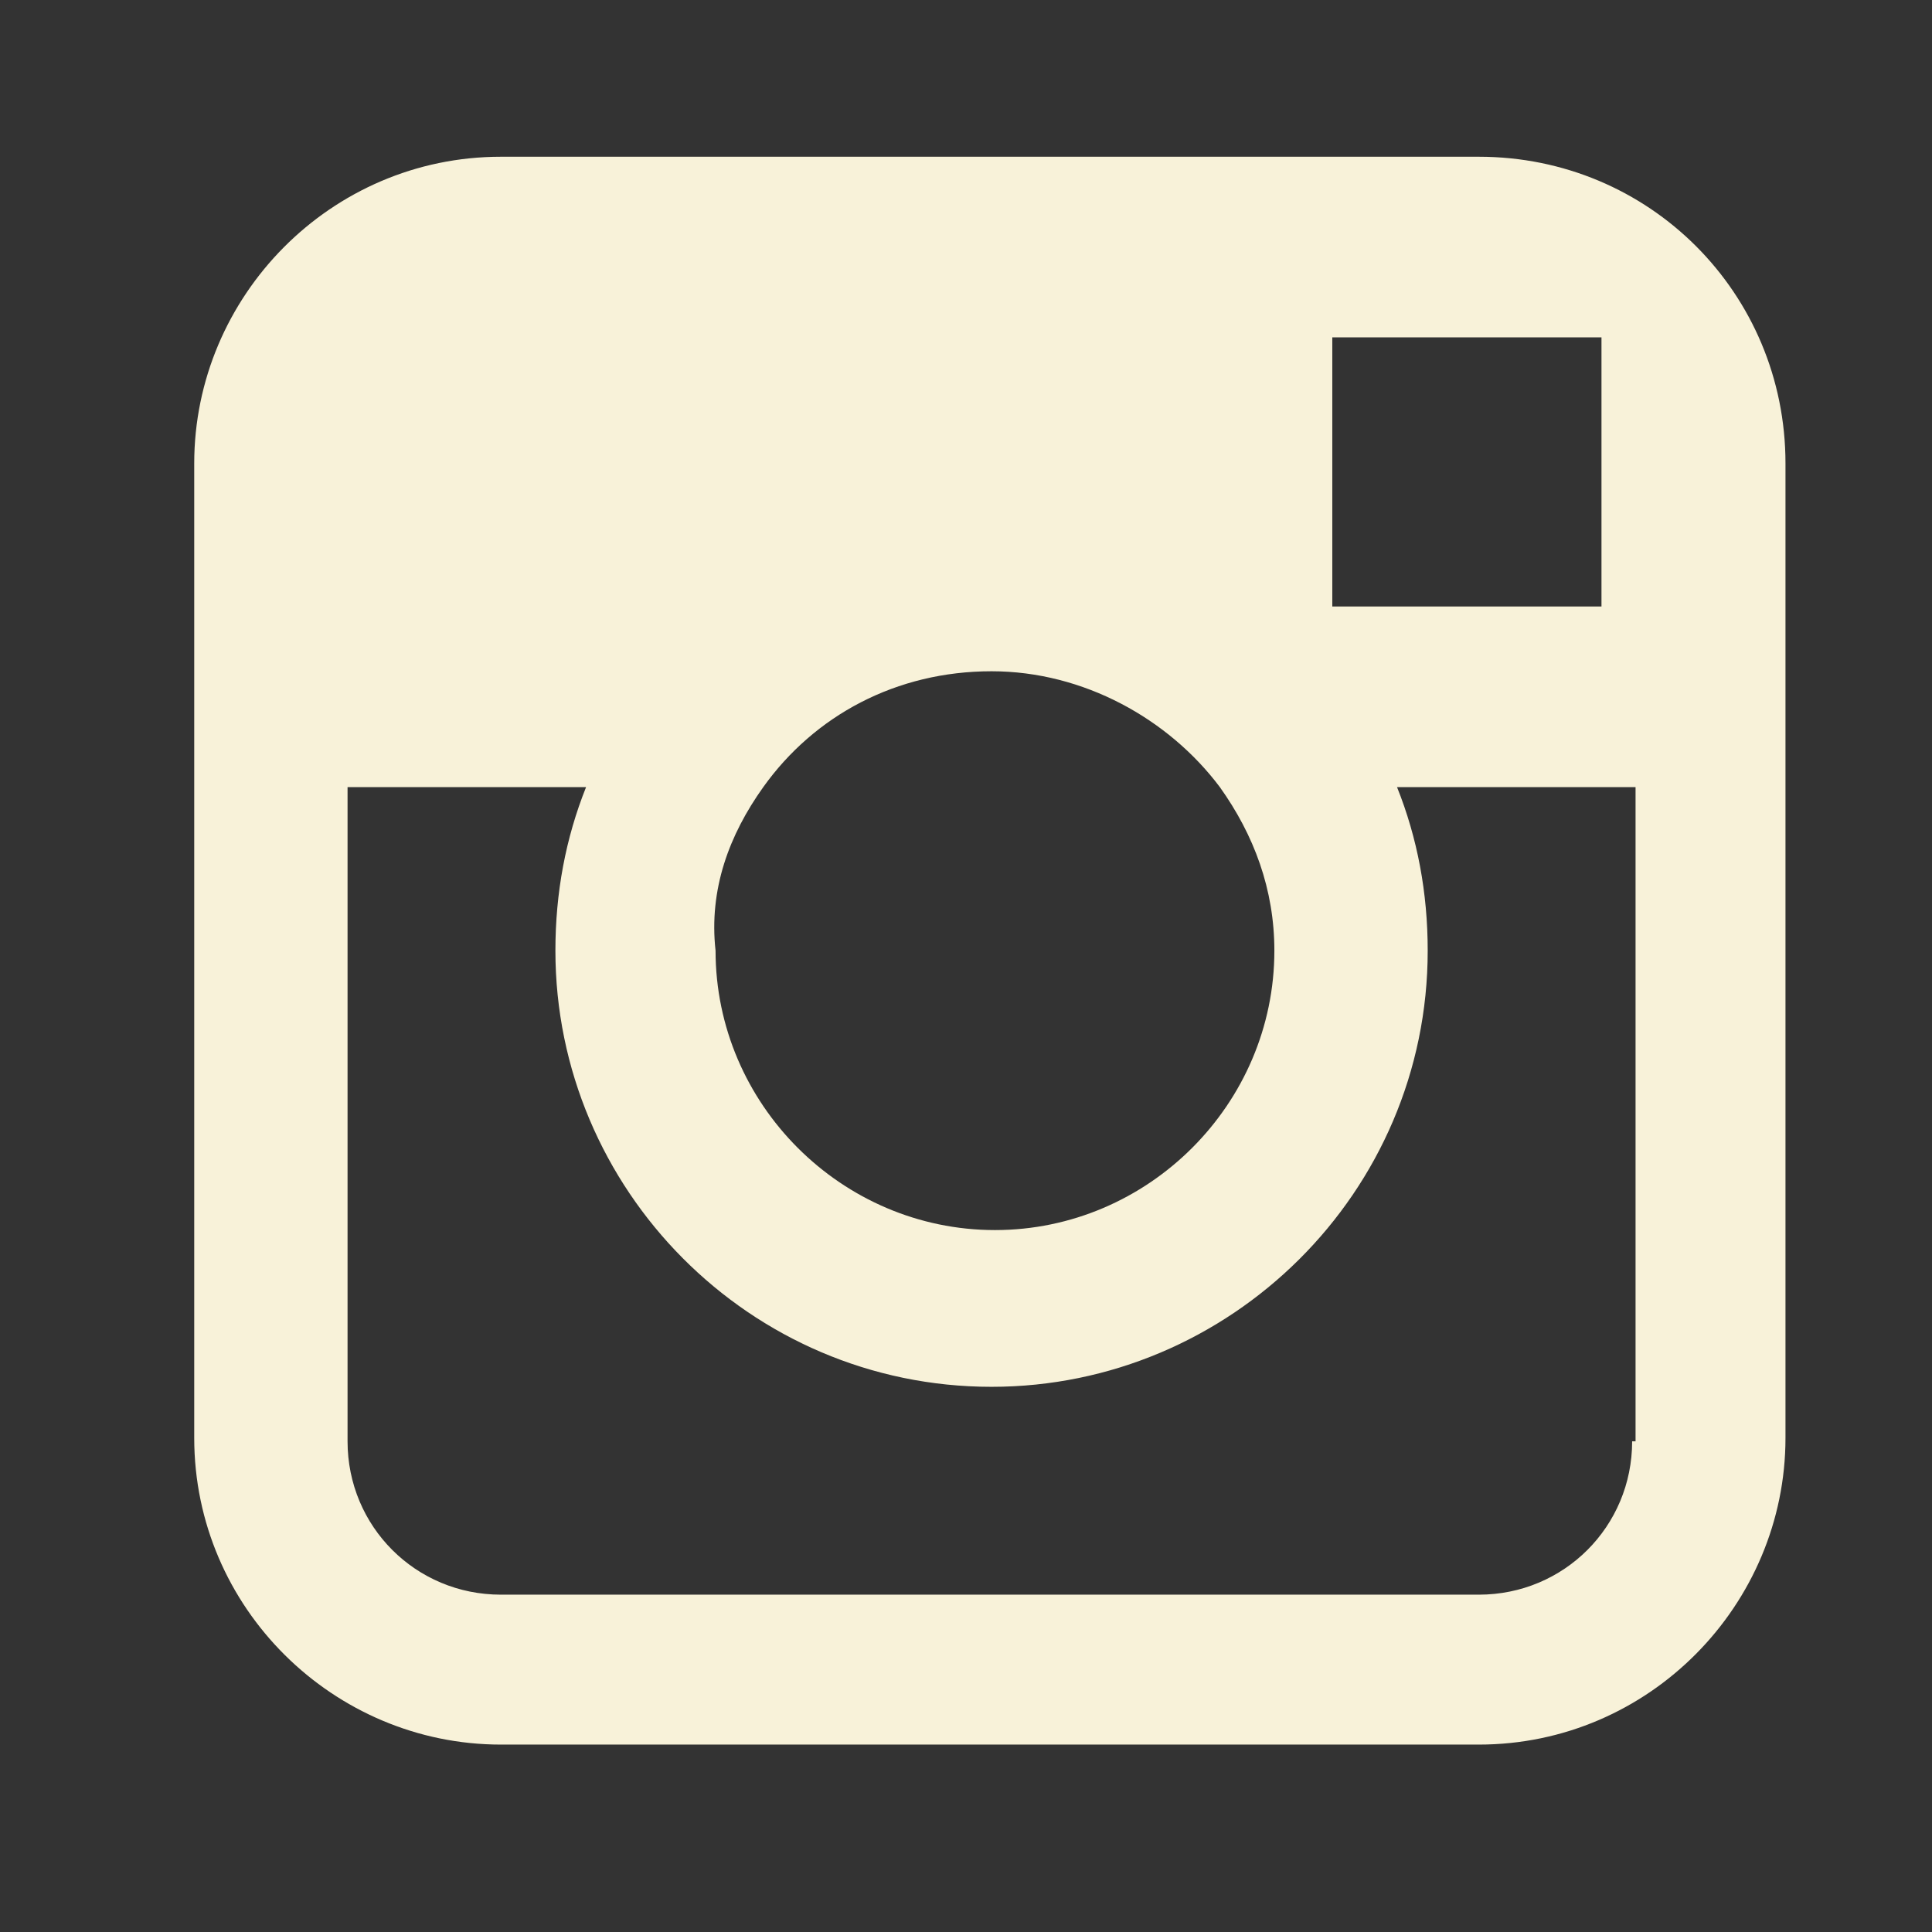 <?xml version="1.0" encoding="utf-8"?>
<!-- Generator: Adobe Illustrator 19.1.0, SVG Export Plug-In . SVG Version: 6.00 Build 0)  -->
<!DOCTYPE svg PUBLIC "-//W3C//DTD SVG 1.1//EN" "http://www.w3.org/Graphics/SVG/1.1/DTD/svg11.dtd">
<svg version="1.1" id="Livello_1" xmlns="http://www.w3.org/2000/svg" xmlns:xlink="http://www.w3.org/1999/xlink" x="0px" y="0px"
	 viewBox="0 0 56.7 56.7" enable-background="new 0 0 56.7 56.7" xml:space="preserve">
<rect x="0" y="0" width="56.7" height="56.7" fill="#333333" stroke="none"/>
<path fill="#F8F2D9" d="M43.4,4.6H14.7c-5,0-9,4.1-9,9v9.5v19.1c0,5,4.1,9,9,9h28.7c5,0,9-4.1,9-9V23.1v-9.5
	C52.4,8.6,48.4,4.6,43.4,4.6z M46,9.9l1,0v1v6.9l-7.9,0l0-7.9L46,9.9z M22.4,23.1c1.5-2.1,3.9-3.4,6.7-3.4c2.7,0,5.2,1.4,6.7,3.4
	c1,1.4,1.6,3,1.6,4.8c0,4.5-3.7,8.2-8.2,8.2c-4.5,0-8.2-3.7-8.2-8.2C20.8,26.1,21.4,24.5,22.4,23.1z M47.9,42.3c0,2.5-2,4.5-4.5,4.5
	H14.7c-2.5,0-4.5-2-4.5-4.5V23.1h7c-0.6,1.5-0.9,3.1-0.9,4.8c0,7,5.7,12.8,12.8,12.8c7,0,12.8-5.7,12.8-12.8c0-1.7-0.3-3.3-0.9-4.8
	h7V42.3z"/>
</svg>
